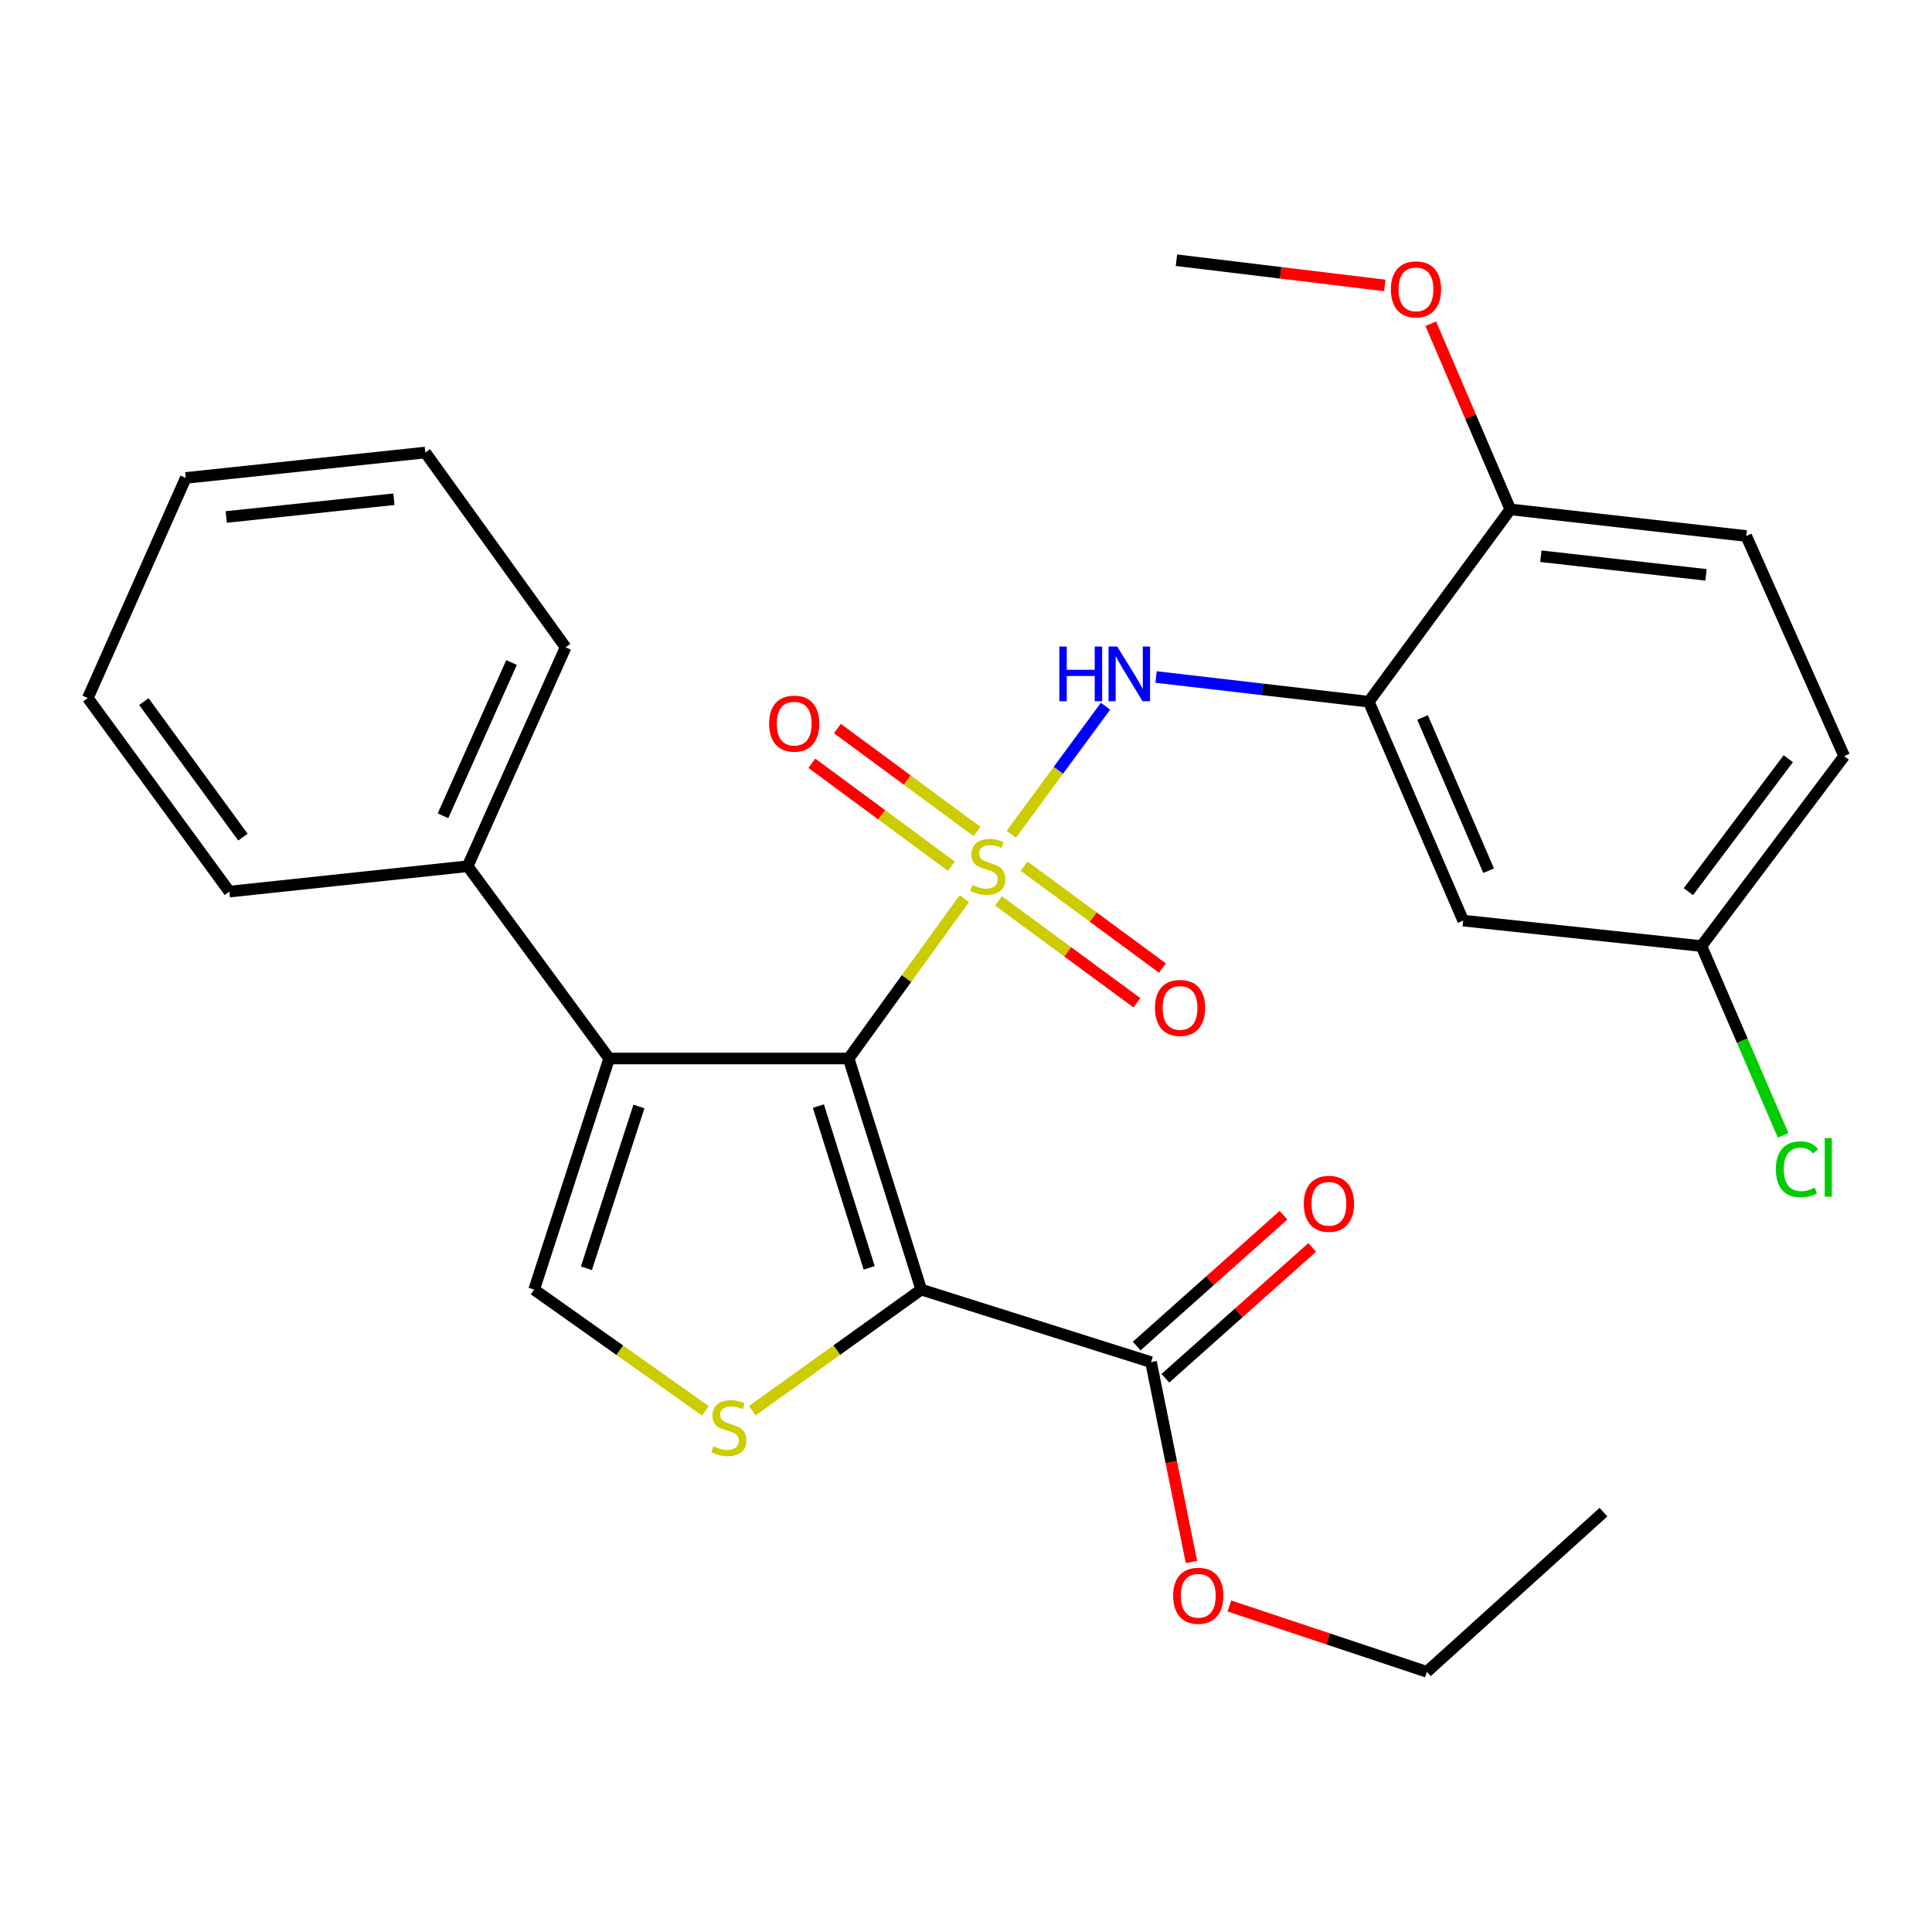 <?xml version='1.0' encoding='iso-8859-1'?>
<svg version='1.1' baseProfile='full'
              xmlns='http://www.w3.org/2000/svg'
                      xmlns:rdkit='http://www.rdkit.org/xml'
                      xmlns:xlink='http://www.w3.org/1999/xlink'
                  xml:space='preserve'
width='1000px' height='1000px' viewBox='0 0 1000 1000'>
<!-- END OF HEADER -->
<rect style='opacity:1.0;fill:#FFFFFF;stroke:none' width='1000' height='1000' x='0' y='0'> </rect>
<path class='bond-0' d='M 499.122,465.153 L 469.19,506.517' style='fill:none;fill-rule:evenodd;stroke:#CCCC00;stroke-width:6px;stroke-linecap:butt;stroke-linejoin:miter;stroke-opacity:1' />
<path class='bond-0' d='M 469.19,506.517 L 439.258,547.881' style='fill:none;fill-rule:evenodd;stroke:#000000;stroke-width:6px;stroke-linecap:butt;stroke-linejoin:miter;stroke-opacity:1' />
<path class='bond-4' d='M 523.443,431.821 L 547.828,398.68' style='fill:none;fill-rule:evenodd;stroke:#CCCC00;stroke-width:6px;stroke-linecap:butt;stroke-linejoin:miter;stroke-opacity:1' />
<path class='bond-4' d='M 547.828,398.68 L 572.212,365.54' style='fill:none;fill-rule:evenodd;stroke:#0000FF;stroke-width:6px;stroke-linecap:butt;stroke-linejoin:miter;stroke-opacity:1' />
<path class='bond-8' d='M 505.705,430.387 L 469.573,403.74' style='fill:none;fill-rule:evenodd;stroke:#CCCC00;stroke-width:6px;stroke-linecap:butt;stroke-linejoin:miter;stroke-opacity:1' />
<path class='bond-8' d='M 469.573,403.74 L 433.44,377.094' style='fill:none;fill-rule:evenodd;stroke:#FF0000;stroke-width:6px;stroke-linecap:butt;stroke-linejoin:miter;stroke-opacity:1' />
<path class='bond-8' d='M 492.456,448.352 L 456.324,421.706' style='fill:none;fill-rule:evenodd;stroke:#CCCC00;stroke-width:6px;stroke-linecap:butt;stroke-linejoin:miter;stroke-opacity:1' />
<path class='bond-8' d='M 456.324,421.706 L 420.192,395.06' style='fill:none;fill-rule:evenodd;stroke:#FF0000;stroke-width:6px;stroke-linecap:butt;stroke-linejoin:miter;stroke-opacity:1' />
<path class='bond-9' d='M 516.826,466.307 L 552.646,492.673' style='fill:none;fill-rule:evenodd;stroke:#CCCC00;stroke-width:6px;stroke-linecap:butt;stroke-linejoin:miter;stroke-opacity:1' />
<path class='bond-9' d='M 552.646,492.673 L 588.465,519.039' style='fill:none;fill-rule:evenodd;stroke:#FF0000;stroke-width:6px;stroke-linecap:butt;stroke-linejoin:miter;stroke-opacity:1' />
<path class='bond-9' d='M 530.058,448.33 L 565.878,474.696' style='fill:none;fill-rule:evenodd;stroke:#CCCC00;stroke-width:6px;stroke-linecap:butt;stroke-linejoin:miter;stroke-opacity:1' />
<path class='bond-9' d='M 565.878,474.696 L 601.698,501.062' style='fill:none;fill-rule:evenodd;stroke:#FF0000;stroke-width:6px;stroke-linecap:butt;stroke-linejoin:miter;stroke-opacity:1' />
<path class='bond-1' d='M 439.258,547.881 L 476.822,667.492' style='fill:none;fill-rule:evenodd;stroke:#000000;stroke-width:6px;stroke-linecap:butt;stroke-linejoin:miter;stroke-opacity:1' />
<path class='bond-1' d='M 423.596,572.511 L 449.891,656.239' style='fill:none;fill-rule:evenodd;stroke:#000000;stroke-width:6px;stroke-linecap:butt;stroke-linejoin:miter;stroke-opacity:1' />
<path class='bond-2' d='M 439.258,547.881 L 315.307,547.881' style='fill:none;fill-rule:evenodd;stroke:#000000;stroke-width:6px;stroke-linecap:butt;stroke-linejoin:miter;stroke-opacity:1' />
<path class='bond-3' d='M 476.822,667.492 L 433.114,698.825' style='fill:none;fill-rule:evenodd;stroke:#000000;stroke-width:6px;stroke-linecap:butt;stroke-linejoin:miter;stroke-opacity:1' />
<path class='bond-3' d='M 433.114,698.825 L 389.407,730.157' style='fill:none;fill-rule:evenodd;stroke:#CCCC00;stroke-width:6px;stroke-linecap:butt;stroke-linejoin:miter;stroke-opacity:1' />
<path class='bond-7' d='M 476.822,667.492 L 595.775,705.043' style='fill:none;fill-rule:evenodd;stroke:#000000;stroke-width:6px;stroke-linecap:butt;stroke-linejoin:miter;stroke-opacity:1' />
<path class='bond-5' d='M 315.307,547.881 L 276.466,667.492' style='fill:none;fill-rule:evenodd;stroke:#000000;stroke-width:6px;stroke-linecap:butt;stroke-linejoin:miter;stroke-opacity:1' />
<path class='bond-5' d='M 330.712,572.717 L 303.523,656.445' style='fill:none;fill-rule:evenodd;stroke:#000000;stroke-width:6px;stroke-linecap:butt;stroke-linejoin:miter;stroke-opacity:1' />
<path class='bond-12' d='M 315.307,547.881 L 242.065,448.361' style='fill:none;fill-rule:evenodd;stroke:#000000;stroke-width:6px;stroke-linecap:butt;stroke-linejoin:miter;stroke-opacity:1' />
<path class='bond-28' d='M 365.097,730.246 L 320.781,698.869' style='fill:none;fill-rule:evenodd;stroke:#CCCC00;stroke-width:6px;stroke-linecap:butt;stroke-linejoin:miter;stroke-opacity:1' />
<path class='bond-28' d='M 320.781,698.869 L 276.466,667.492' style='fill:none;fill-rule:evenodd;stroke:#000000;stroke-width:6px;stroke-linecap:butt;stroke-linejoin:miter;stroke-opacity:1' />
<path class='bond-6' d='M 598.387,350.414 L 653.433,356.814' style='fill:none;fill-rule:evenodd;stroke:#0000FF;stroke-width:6px;stroke-linecap:butt;stroke-linejoin:miter;stroke-opacity:1' />
<path class='bond-6' d='M 653.433,356.814 L 708.479,363.213' style='fill:none;fill-rule:evenodd;stroke:#000000;stroke-width:6px;stroke-linecap:butt;stroke-linejoin:miter;stroke-opacity:1' />
<path class='bond-10' d='M 708.479,363.213 L 757.34,476.5' style='fill:none;fill-rule:evenodd;stroke:#000000;stroke-width:6px;stroke-linecap:butt;stroke-linejoin:miter;stroke-opacity:1' />
<path class='bond-10' d='M 736.305,371.366 L 770.508,450.666' style='fill:none;fill-rule:evenodd;stroke:#000000;stroke-width:6px;stroke-linecap:butt;stroke-linejoin:miter;stroke-opacity:1' />
<path class='bond-11' d='M 708.479,363.213 L 781.733,263.656' style='fill:none;fill-rule:evenodd;stroke:#000000;stroke-width:6px;stroke-linecap:butt;stroke-linejoin:miter;stroke-opacity:1' />
<path class='bond-13' d='M 603.2,713.376 L 641.193,679.524' style='fill:none;fill-rule:evenodd;stroke:#000000;stroke-width:6px;stroke-linecap:butt;stroke-linejoin:miter;stroke-opacity:1' />
<path class='bond-13' d='M 641.193,679.524 L 679.185,645.672' style='fill:none;fill-rule:evenodd;stroke:#FF0000;stroke-width:6px;stroke-linecap:butt;stroke-linejoin:miter;stroke-opacity:1' />
<path class='bond-13' d='M 588.35,696.71 L 626.343,662.858' style='fill:none;fill-rule:evenodd;stroke:#000000;stroke-width:6px;stroke-linecap:butt;stroke-linejoin:miter;stroke-opacity:1' />
<path class='bond-13' d='M 626.343,662.858 L 664.335,629.006' style='fill:none;fill-rule:evenodd;stroke:#FF0000;stroke-width:6px;stroke-linecap:butt;stroke-linejoin:miter;stroke-opacity:1' />
<path class='bond-16' d='M 595.775,705.043 L 606.237,756.762' style='fill:none;fill-rule:evenodd;stroke:#000000;stroke-width:6px;stroke-linecap:butt;stroke-linejoin:miter;stroke-opacity:1' />
<path class='bond-16' d='M 606.237,756.762 L 616.698,808.48' style='fill:none;fill-rule:evenodd;stroke:#FF0000;stroke-width:6px;stroke-linecap:butt;stroke-linejoin:miter;stroke-opacity:1' />
<path class='bond-15' d='M 757.34,476.5 L 880.658,489.682' style='fill:none;fill-rule:evenodd;stroke:#000000;stroke-width:6px;stroke-linecap:butt;stroke-linejoin:miter;stroke-opacity:1' />
<path class='bond-14' d='M 781.733,263.656 L 903.849,277.434' style='fill:none;fill-rule:evenodd;stroke:#000000;stroke-width:6px;stroke-linecap:butt;stroke-linejoin:miter;stroke-opacity:1' />
<path class='bond-14' d='M 797.548,287.904 L 883.029,297.549' style='fill:none;fill-rule:evenodd;stroke:#000000;stroke-width:6px;stroke-linecap:butt;stroke-linejoin:miter;stroke-opacity:1' />
<path class='bond-19' d='M 781.733,263.656 L 761.147,215.601' style='fill:none;fill-rule:evenodd;stroke:#000000;stroke-width:6px;stroke-linecap:butt;stroke-linejoin:miter;stroke-opacity:1' />
<path class='bond-19' d='M 761.147,215.601 L 740.56,167.547' style='fill:none;fill-rule:evenodd;stroke:#FF0000;stroke-width:6px;stroke-linecap:butt;stroke-linejoin:miter;stroke-opacity:1' />
<path class='bond-20' d='M 242.065,448.361 L 292.749,335.038' style='fill:none;fill-rule:evenodd;stroke:#000000;stroke-width:6px;stroke-linecap:butt;stroke-linejoin:miter;stroke-opacity:1' />
<path class='bond-20' d='M 229.291,422.249 L 264.769,342.922' style='fill:none;fill-rule:evenodd;stroke:#000000;stroke-width:6px;stroke-linecap:butt;stroke-linejoin:miter;stroke-opacity:1' />
<path class='bond-21' d='M 242.065,448.361 L 118.709,461.494' style='fill:none;fill-rule:evenodd;stroke:#000000;stroke-width:6px;stroke-linecap:butt;stroke-linejoin:miter;stroke-opacity:1' />
<path class='bond-17' d='M 903.849,277.434 L 954.545,391.364' style='fill:none;fill-rule:evenodd;stroke:#000000;stroke-width:6px;stroke-linecap:butt;stroke-linejoin:miter;stroke-opacity:1' />
<path class='bond-18' d='M 880.658,489.682 L 901.808,538.674' style='fill:none;fill-rule:evenodd;stroke:#000000;stroke-width:6px;stroke-linecap:butt;stroke-linejoin:miter;stroke-opacity:1' />
<path class='bond-18' d='M 901.808,538.674 L 922.958,587.666' style='fill:none;fill-rule:evenodd;stroke:#00CC00;stroke-width:6px;stroke-linecap:butt;stroke-linejoin:miter;stroke-opacity:1' />
<path class='bond-29' d='M 880.658,489.682 L 954.545,391.364' style='fill:none;fill-rule:evenodd;stroke:#000000;stroke-width:6px;stroke-linecap:butt;stroke-linejoin:miter;stroke-opacity:1' />
<path class='bond-29' d='M 873.897,461.524 L 925.617,392.701' style='fill:none;fill-rule:evenodd;stroke:#000000;stroke-width:6px;stroke-linecap:butt;stroke-linejoin:miter;stroke-opacity:1' />
<path class='bond-22' d='M 636.336,831.254 L 687.438,848.286' style='fill:none;fill-rule:evenodd;stroke:#FF0000;stroke-width:6px;stroke-linecap:butt;stroke-linejoin:miter;stroke-opacity:1' />
<path class='bond-22' d='M 687.438,848.286 L 738.539,865.318' style='fill:none;fill-rule:evenodd;stroke:#000000;stroke-width:6px;stroke-linecap:butt;stroke-linejoin:miter;stroke-opacity:1' />
<path class='bond-23' d='M 716.787,147.736 L 662.854,141.209' style='fill:none;fill-rule:evenodd;stroke:#FF0000;stroke-width:6px;stroke-linecap:butt;stroke-linejoin:miter;stroke-opacity:1' />
<path class='bond-23' d='M 662.854,141.209 L 608.921,134.682' style='fill:none;fill-rule:evenodd;stroke:#000000;stroke-width:6px;stroke-linecap:butt;stroke-linejoin:miter;stroke-opacity:1' />
<path class='bond-26' d='M 292.749,335.038 L 220.139,234.227' style='fill:none;fill-rule:evenodd;stroke:#000000;stroke-width:6px;stroke-linecap:butt;stroke-linejoin:miter;stroke-opacity:1' />
<path class='bond-25' d='M 118.709,461.494 L 45.455,361.304' style='fill:none;fill-rule:evenodd;stroke:#000000;stroke-width:6px;stroke-linecap:butt;stroke-linejoin:miter;stroke-opacity:1' />
<path class='bond-25' d='M 125.741,433.29 L 74.462,363.157' style='fill:none;fill-rule:evenodd;stroke:#000000;stroke-width:6px;stroke-linecap:butt;stroke-linejoin:miter;stroke-opacity:1' />
<path class='bond-24' d='M 738.539,865.318 L 829.949,782.688' style='fill:none;fill-rule:evenodd;stroke:#000000;stroke-width:6px;stroke-linecap:butt;stroke-linejoin:miter;stroke-opacity:1' />
<path class='bond-27' d='M 45.455,361.304 L 96.151,247.373' style='fill:none;fill-rule:evenodd;stroke:#000000;stroke-width:6px;stroke-linecap:butt;stroke-linejoin:miter;stroke-opacity:1' />
<path class='bond-30' d='M 220.139,234.227 L 96.151,247.373' style='fill:none;fill-rule:evenodd;stroke:#000000;stroke-width:6px;stroke-linecap:butt;stroke-linejoin:miter;stroke-opacity:1' />
<path class='bond-30' d='M 203.895,258.397 L 117.103,267.599' style='fill:none;fill-rule:evenodd;stroke:#000000;stroke-width:6px;stroke-linecap:butt;stroke-linejoin:miter;stroke-opacity:1' />
<path  class='atom-0' d='M 503.273 458.081
Q 503.593 458.201, 504.913 458.761
Q 506.233 459.321, 507.673 459.681
Q 509.153 460.001, 510.593 460.001
Q 513.273 460.001, 514.833 458.721
Q 516.393 457.401, 516.393 455.121
Q 516.393 453.561, 515.593 452.601
Q 514.833 451.641, 513.633 451.121
Q 512.433 450.601, 510.433 450.001
Q 507.913 449.241, 506.393 448.521
Q 504.913 447.801, 503.833 446.281
Q 502.793 444.761, 502.793 442.201
Q 502.793 438.641, 505.193 436.441
Q 507.633 434.241, 512.433 434.241
Q 515.713 434.241, 519.433 435.801
L 518.513 438.881
Q 515.113 437.481, 512.553 437.481
Q 509.793 437.481, 508.273 438.641
Q 506.753 439.761, 506.793 441.721
Q 506.793 443.241, 507.553 444.161
Q 508.353 445.081, 509.473 445.601
Q 510.633 446.121, 512.553 446.721
Q 515.113 447.521, 516.633 448.321
Q 518.153 449.121, 519.233 450.761
Q 520.353 452.361, 520.353 455.121
Q 520.353 459.041, 517.713 461.161
Q 515.113 463.241, 510.753 463.241
Q 508.233 463.241, 506.313 462.681
Q 504.433 462.161, 502.193 461.241
L 503.273 458.081
' fill='#CCCC00'/>
<path  class='atom-4' d='M 369.264 748.582
Q 369.584 748.702, 370.904 749.262
Q 372.224 749.822, 373.664 750.182
Q 375.144 750.502, 376.584 750.502
Q 379.264 750.502, 380.824 749.222
Q 382.384 747.902, 382.384 745.622
Q 382.384 744.062, 381.584 743.102
Q 380.824 742.142, 379.624 741.622
Q 378.424 741.102, 376.424 740.502
Q 373.904 739.742, 372.384 739.022
Q 370.904 738.302, 369.824 736.782
Q 368.784 735.262, 368.784 732.702
Q 368.784 729.142, 371.184 726.942
Q 373.624 724.742, 378.424 724.742
Q 381.704 724.742, 385.424 726.302
L 384.504 729.382
Q 381.104 727.982, 378.544 727.982
Q 375.784 727.982, 374.264 729.142
Q 372.744 730.262, 372.784 732.222
Q 372.784 733.742, 373.544 734.662
Q 374.344 735.582, 375.464 736.102
Q 376.624 736.622, 378.544 737.222
Q 381.104 738.022, 382.624 738.822
Q 384.144 739.622, 385.224 741.262
Q 386.344 742.862, 386.344 745.622
Q 386.344 749.542, 383.704 751.662
Q 381.104 753.742, 376.744 753.742
Q 374.224 753.742, 372.304 753.182
Q 370.424 752.662, 368.184 751.742
L 369.264 748.582
' fill='#CCCC00'/>
<path  class='atom-5' d='M 548.307 334.643
L 552.147 334.643
L 552.147 346.683
L 566.627 346.683
L 566.627 334.643
L 570.467 334.643
L 570.467 362.963
L 566.627 362.963
L 566.627 349.883
L 552.147 349.883
L 552.147 362.963
L 548.307 362.963
L 548.307 334.643
' fill='#0000FF'/>
<path  class='atom-5' d='M 578.267 334.643
L 587.547 349.643
Q 588.467 351.123, 589.947 353.803
Q 591.427 356.483, 591.507 356.643
L 591.507 334.643
L 595.267 334.643
L 595.267 362.963
L 591.387 362.963
L 581.427 346.563
Q 580.267 344.643, 579.027 342.443
Q 577.827 340.243, 577.467 339.563
L 577.467 362.963
L 573.787 362.963
L 573.787 334.643
L 578.267 334.643
' fill='#0000FF'/>
<path  class='atom-9' d='M 398.083 374.554
Q 398.083 367.754, 401.443 363.954
Q 404.803 360.154, 411.083 360.154
Q 417.363 360.154, 420.723 363.954
Q 424.083 367.754, 424.083 374.554
Q 424.083 381.434, 420.683 385.354
Q 417.283 389.234, 411.083 389.234
Q 404.843 389.234, 401.443 385.354
Q 398.083 381.474, 398.083 374.554
M 411.083 386.034
Q 415.403 386.034, 417.723 383.154
Q 420.083 380.234, 420.083 374.554
Q 420.083 368.994, 417.723 366.194
Q 415.403 363.354, 411.083 363.354
Q 406.763 363.354, 404.403 366.154
Q 402.083 368.954, 402.083 374.554
Q 402.083 380.274, 404.403 383.154
Q 406.763 386.034, 411.083 386.034
' fill='#FF0000'/>
<path  class='atom-10' d='M 597.793 521.695
Q 597.793 514.895, 601.153 511.095
Q 604.513 507.295, 610.793 507.295
Q 617.073 507.295, 620.433 511.095
Q 623.793 514.895, 623.793 521.695
Q 623.793 528.575, 620.393 532.495
Q 616.993 536.375, 610.793 536.375
Q 604.553 536.375, 601.153 532.495
Q 597.793 528.615, 597.793 521.695
M 610.793 533.175
Q 615.113 533.175, 617.433 530.295
Q 619.793 527.375, 619.793 521.695
Q 619.793 516.135, 617.433 513.335
Q 615.113 510.495, 610.793 510.495
Q 606.473 510.495, 604.113 513.295
Q 601.793 516.095, 601.793 521.695
Q 601.793 527.415, 604.113 530.295
Q 606.473 533.175, 610.793 533.175
' fill='#FF0000'/>
<path  class='atom-14' d='M 674.843 623.089
Q 674.843 616.289, 678.203 612.489
Q 681.563 608.689, 687.843 608.689
Q 694.123 608.689, 697.483 612.489
Q 700.843 616.289, 700.843 623.089
Q 700.843 629.969, 697.443 633.889
Q 694.043 637.769, 687.843 637.769
Q 681.603 637.769, 678.203 633.889
Q 674.843 630.009, 674.843 623.089
M 687.843 634.569
Q 692.163 634.569, 694.483 631.689
Q 696.843 628.769, 696.843 623.089
Q 696.843 617.529, 694.483 614.729
Q 692.163 611.889, 687.843 611.889
Q 683.523 611.889, 681.163 614.689
Q 678.843 617.489, 678.843 623.089
Q 678.843 628.809, 681.163 631.689
Q 683.523 634.569, 687.843 634.569
' fill='#FF0000'/>
<path  class='atom-17' d='M 607.218 825.962
Q 607.218 819.162, 610.578 815.362
Q 613.938 811.562, 620.218 811.562
Q 626.498 811.562, 629.858 815.362
Q 633.218 819.162, 633.218 825.962
Q 633.218 832.842, 629.818 836.762
Q 626.418 840.642, 620.218 840.642
Q 613.978 840.642, 610.578 836.762
Q 607.218 832.882, 607.218 825.962
M 620.218 837.442
Q 624.538 837.442, 626.858 834.562
Q 629.218 831.642, 629.218 825.962
Q 629.218 820.402, 626.858 817.602
Q 624.538 814.762, 620.218 814.762
Q 615.898 814.762, 613.538 817.562
Q 611.218 820.362, 611.218 825.962
Q 611.218 831.682, 613.538 834.562
Q 615.898 837.442, 620.218 837.442
' fill='#FF0000'/>
<path  class='atom-19' d='M 919.195 605.225
Q 919.195 598.185, 922.475 594.505
Q 925.795 590.785, 932.075 590.785
Q 937.915 590.785, 941.035 594.905
L 938.395 597.065
Q 936.115 594.065, 932.075 594.065
Q 927.795 594.065, 925.515 596.945
Q 923.275 599.785, 923.275 605.225
Q 923.275 610.825, 925.595 613.705
Q 927.955 616.585, 932.515 616.585
Q 935.635 616.585, 939.275 614.705
L 940.395 617.705
Q 938.915 618.665, 936.675 619.225
Q 934.435 619.785, 931.955 619.785
Q 925.795 619.785, 922.475 616.025
Q 919.195 612.265, 919.195 605.225
' fill='#00CC00'/>
<path  class='atom-19' d='M 944.475 589.065
L 948.155 589.065
L 948.155 619.425
L 944.475 619.425
L 944.475 589.065
' fill='#00CC00'/>
<path  class='atom-20' d='M 719.909 149.768
Q 719.909 142.968, 723.269 139.168
Q 726.629 135.368, 732.909 135.368
Q 739.189 135.368, 742.549 139.168
Q 745.909 142.968, 745.909 149.768
Q 745.909 156.648, 742.509 160.568
Q 739.109 164.448, 732.909 164.448
Q 726.669 164.448, 723.269 160.568
Q 719.909 156.688, 719.909 149.768
M 732.909 161.248
Q 737.229 161.248, 739.549 158.368
Q 741.909 155.448, 741.909 149.768
Q 741.909 144.208, 739.549 141.408
Q 737.229 138.568, 732.909 138.568
Q 728.589 138.568, 726.229 141.368
Q 723.909 144.168, 723.909 149.768
Q 723.909 155.488, 726.229 158.368
Q 728.589 161.248, 732.909 161.248
' fill='#FF0000'/>
</svg>
